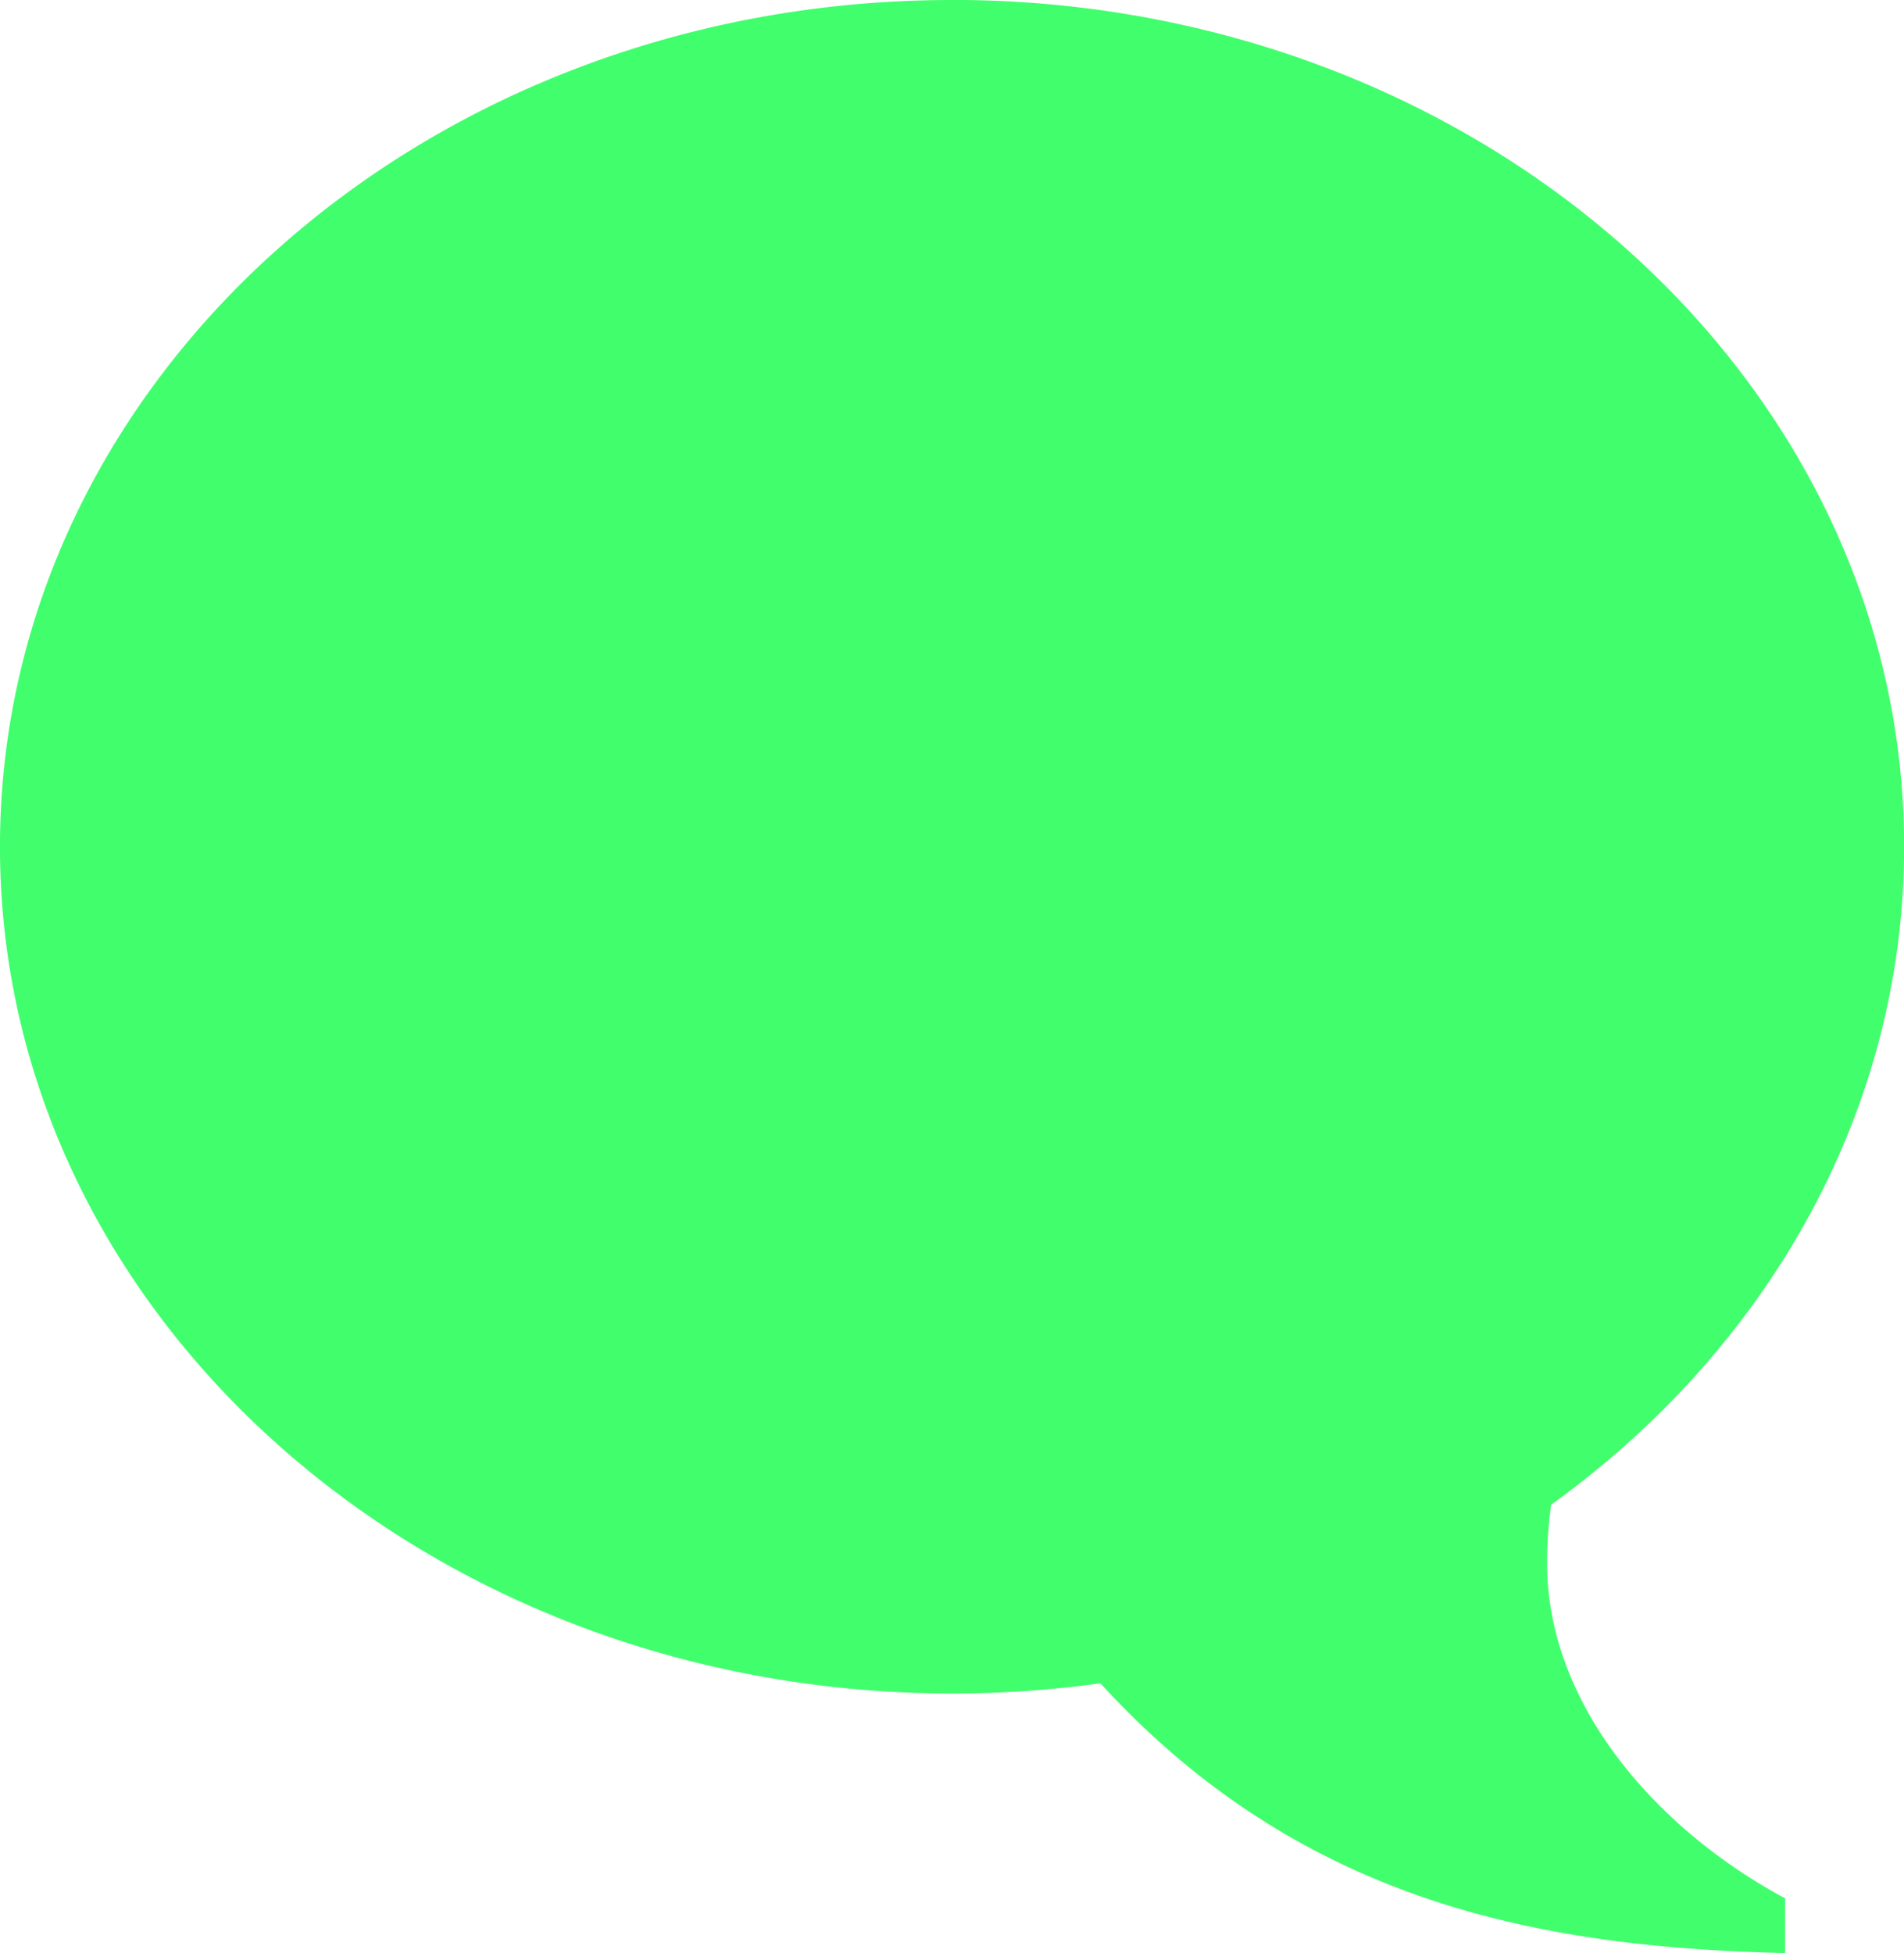 <svg xmlns="http://www.w3.org/2000/svg" width="74.907" height="76.828" viewBox="0 0 74.907 76.828">
  <path id="Icon_metro-bubble" data-name="Icon metro-bubble" d="M40.024,3.856c-20.685,0-37.454,14.912-37.454,33.308S19.339,70.471,40.024,70.471a42.32,42.32,0,0,0,5.839-.4C53.909,78.873,63.511,80.452,72.8,80.684V78.529c-5.014-2.688-9.363-7.585-9.363-13.182a16.9,16.9,0,0,1,.158-2.3c8.471-6.106,13.887-15.433,13.887-25.886,0-18.4-16.769-33.308-37.454-33.308Z" transform="translate(-2.571 -3.856)" fill="#41fe6d"/>
</svg>
